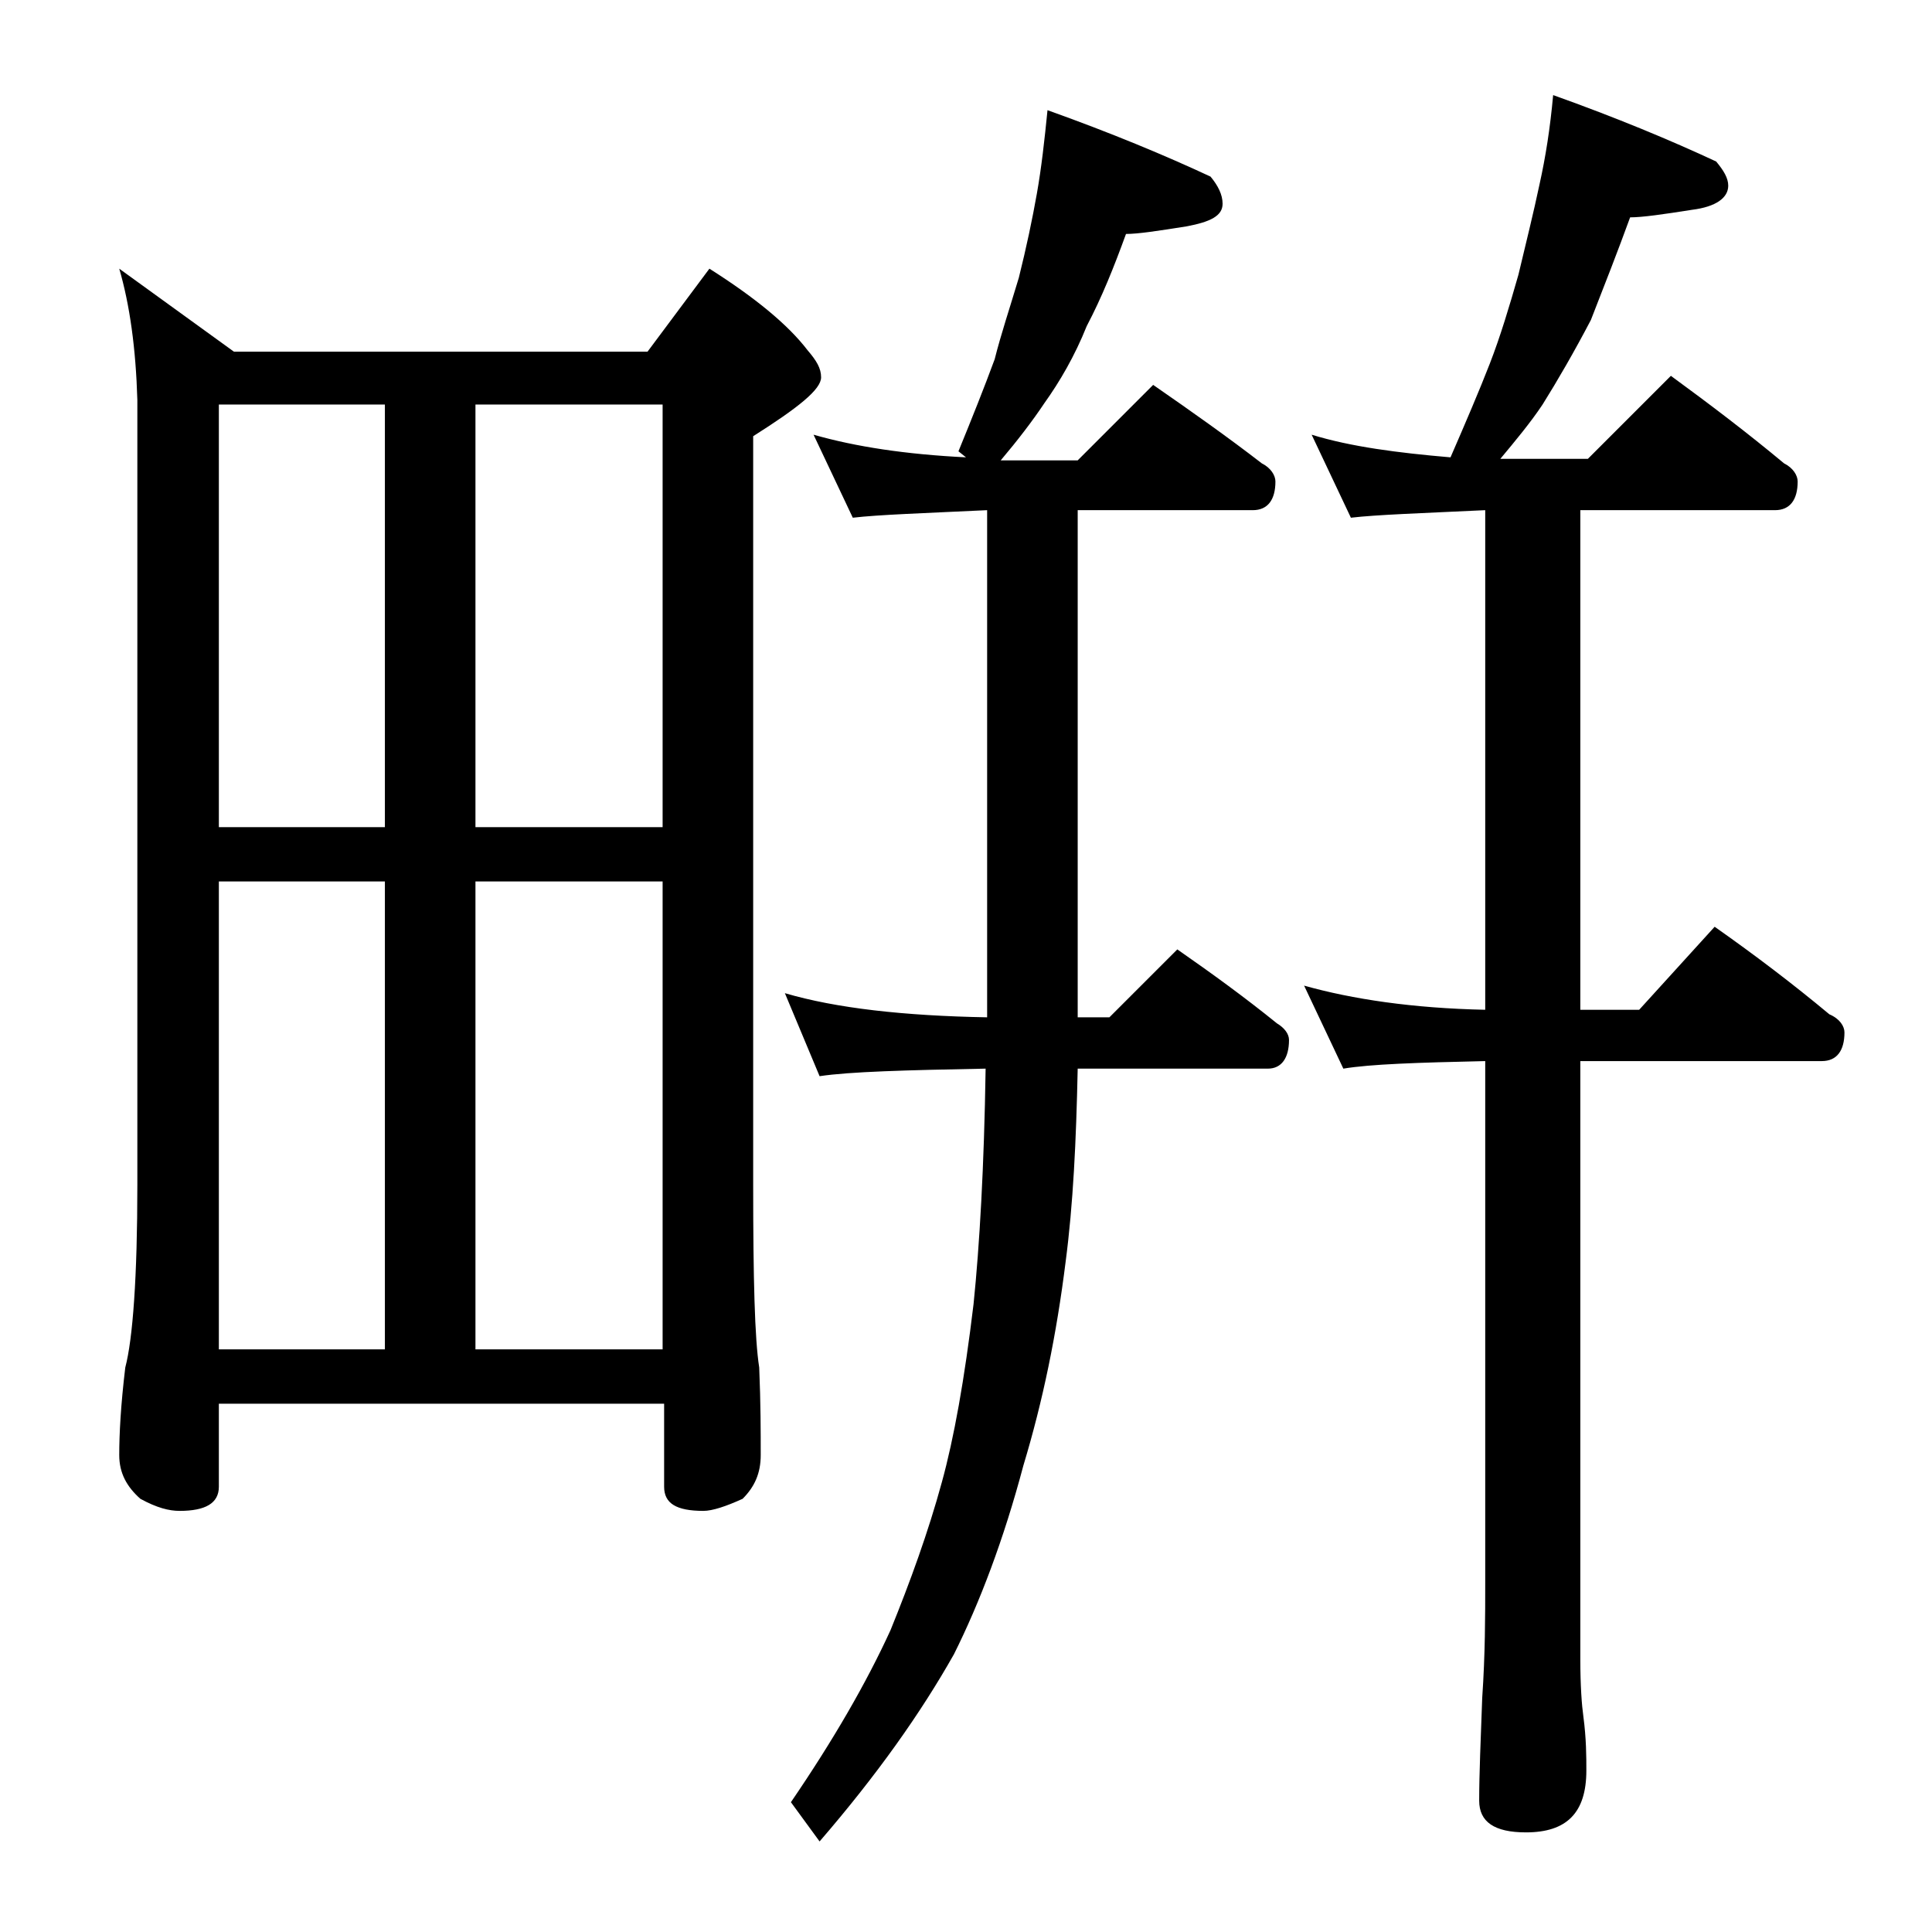 <?xml version="1.0" encoding="utf-8"?>
<!-- Generator: Adobe Illustrator 18.0.0, SVG Export Plug-In . SVG Version: 6.00 Build 0)  -->
<!DOCTYPE svg PUBLIC "-//W3C//DTD SVG 1.1//EN" "http://www.w3.org/Graphics/SVG/1.1/DTD/svg11.dtd">
<svg version="1.1" id="Layer_1" xmlns="http://www.w3.org/2000/svg" xmlns:xlink="http://www.w3.org/1999/xlink" x="0px" y="0px"
	 viewBox="0 0 128 128" enable-background="new 0 0 128 128" xml:space="preserve">
<path d="M7.9,17.8l7.6,5.5h27.4l4.1-5.5c3,1.9,5.2,3.7,6.5,5.4c0.6,0.7,0.9,1.2,0.9,1.8c0,0.8-1.5,2-4.5,3.9v49.6
	c0,6.2,0.1,10.2,0.4,12.1c0.1,2.4,0.1,4.3,0.1,5.8c0,1.2-0.4,2.1-1.2,2.9c-1.1,0.5-2,0.8-2.6,0.8c-1.8,0-2.6-0.5-2.6-1.6v-5.5H14.5
	v5.5c0,1.1-0.9,1.6-2.6,1.6c-0.7,0-1.5-0.2-2.6-0.8c-0.9-0.8-1.4-1.7-1.4-2.9c0-1.4,0.1-3.3,0.4-5.8c0.5-1.9,0.8-6,0.8-12.1v-52
	C9,23.1,8.6,20.2,7.9,17.8z M14.5,54.8h11v-28h-11V54.8z M14.5,89.4h11v-31h-11V89.4z M31.5,26.8v28h12.4v-28H31.5z M31.5,89.4h12.4
	v-31H31.5V89.4z M69.4,7.3c4.2,1.5,7.8,3,10.8,4.4c0.5,0.6,0.8,1.2,0.8,1.8c0,0.8-0.8,1.2-2.4,1.5c-1.9,0.3-3.2,0.5-4,0.5
	c-0.8,2.2-1.6,4.2-2.6,6.1c-0.8,2-1.8,3.7-2.8,5.1c-0.8,1.2-1.8,2.5-2.9,3.8h5.1l5-5c2.6,1.8,5,3.5,7.2,5.2c0.6,0.3,0.9,0.8,0.9,1.2
	c0,1.2-0.5,1.9-1.5,1.9H71.4v33.6h2.1l4.5-4.5c2.3,1.6,4.5,3.2,6.6,4.9c0.5,0.3,0.8,0.7,0.8,1.1c0,1.2-0.5,1.9-1.4,1.9H71.4
	c-0.1,4.8-0.3,9-0.8,12.8c-0.6,4.8-1.5,9.2-2.8,13.5c-1.3,4.9-2.9,9.1-4.6,12.5c-2.2,3.9-5.1,8-8.9,12.4l-1.9-2.6
	c2.8-4.1,5-7.9,6.6-11.4c1.3-3.2,2.5-6.5,3.4-9.8c0.8-2.9,1.5-6.8,2.1-11.8c0.4-3.9,0.7-9.1,0.8-15.6c-5.3,0.1-9,0.2-11,0.5L52,65.8
	c3.4,1,7.9,1.5,13.4,1.6V33.8c-4.2,0.2-7.2,0.3-8.9,0.5l-2.6-5.5c2.8,0.8,6.1,1.3,10.1,1.5l-0.5-0.4c0.9-2.2,1.7-4.2,2.4-6.1
	c0.4-1.6,1-3.4,1.6-5.4c0.5-2,0.9-3.9,1.2-5.6C69,11.1,69.2,9.3,69.4,7.3z M102.9,6.3c4.2,1.5,7.8,3,10.8,4.4
	c0.5,0.6,0.8,1.1,0.8,1.6c0,0.8-0.8,1.4-2.4,1.6c-1.9,0.3-3.3,0.5-4.1,0.5c-0.8,2.2-1.7,4.5-2.6,6.8c-1.1,2.1-2.2,4-3.2,5.6
	c-0.8,1.2-1.8,2.4-2.8,3.6h5.8l5.5-5.5c2.6,1.9,5.1,3.8,7.5,5.8c0.6,0.3,0.9,0.8,0.9,1.2c0,1.2-0.5,1.9-1.5,1.9h-12.9v33.1h3.9
	l5-5.5c2.7,1.9,5.2,3.8,7.6,5.8c0.7,0.3,1,0.8,1,1.2c0,1.2-0.5,1.9-1.5,1.9h-16v39.6c0,1.8,0.1,3.1,0.2,3.8c0.2,1.5,0.2,2.7,0.2,3.6
	c0,2.8-1.3,4.1-4,4.1c-2.1,0-3.1-0.7-3.1-2.1c0-1.8,0.1-4,0.2-6.8c0.2-2.9,0.2-5.5,0.2-7.6V70.3c-4.5,0.1-7.6,0.2-9.4,0.5l-2.6-5.5
	c3.2,0.9,7.2,1.5,12,1.6V33.8c-4.2,0.2-7.2,0.3-8.9,0.5l-2.6-5.5c2.6,0.8,5.7,1.2,9.2,1.5c1-2.3,1.9-4.4,2.6-6.2
	c0.7-1.8,1.3-3.8,1.9-5.9c0.5-2.1,1-4.1,1.4-6C102.4,10.4,102.7,8.5,102.9,6.3z"/>
</svg>
